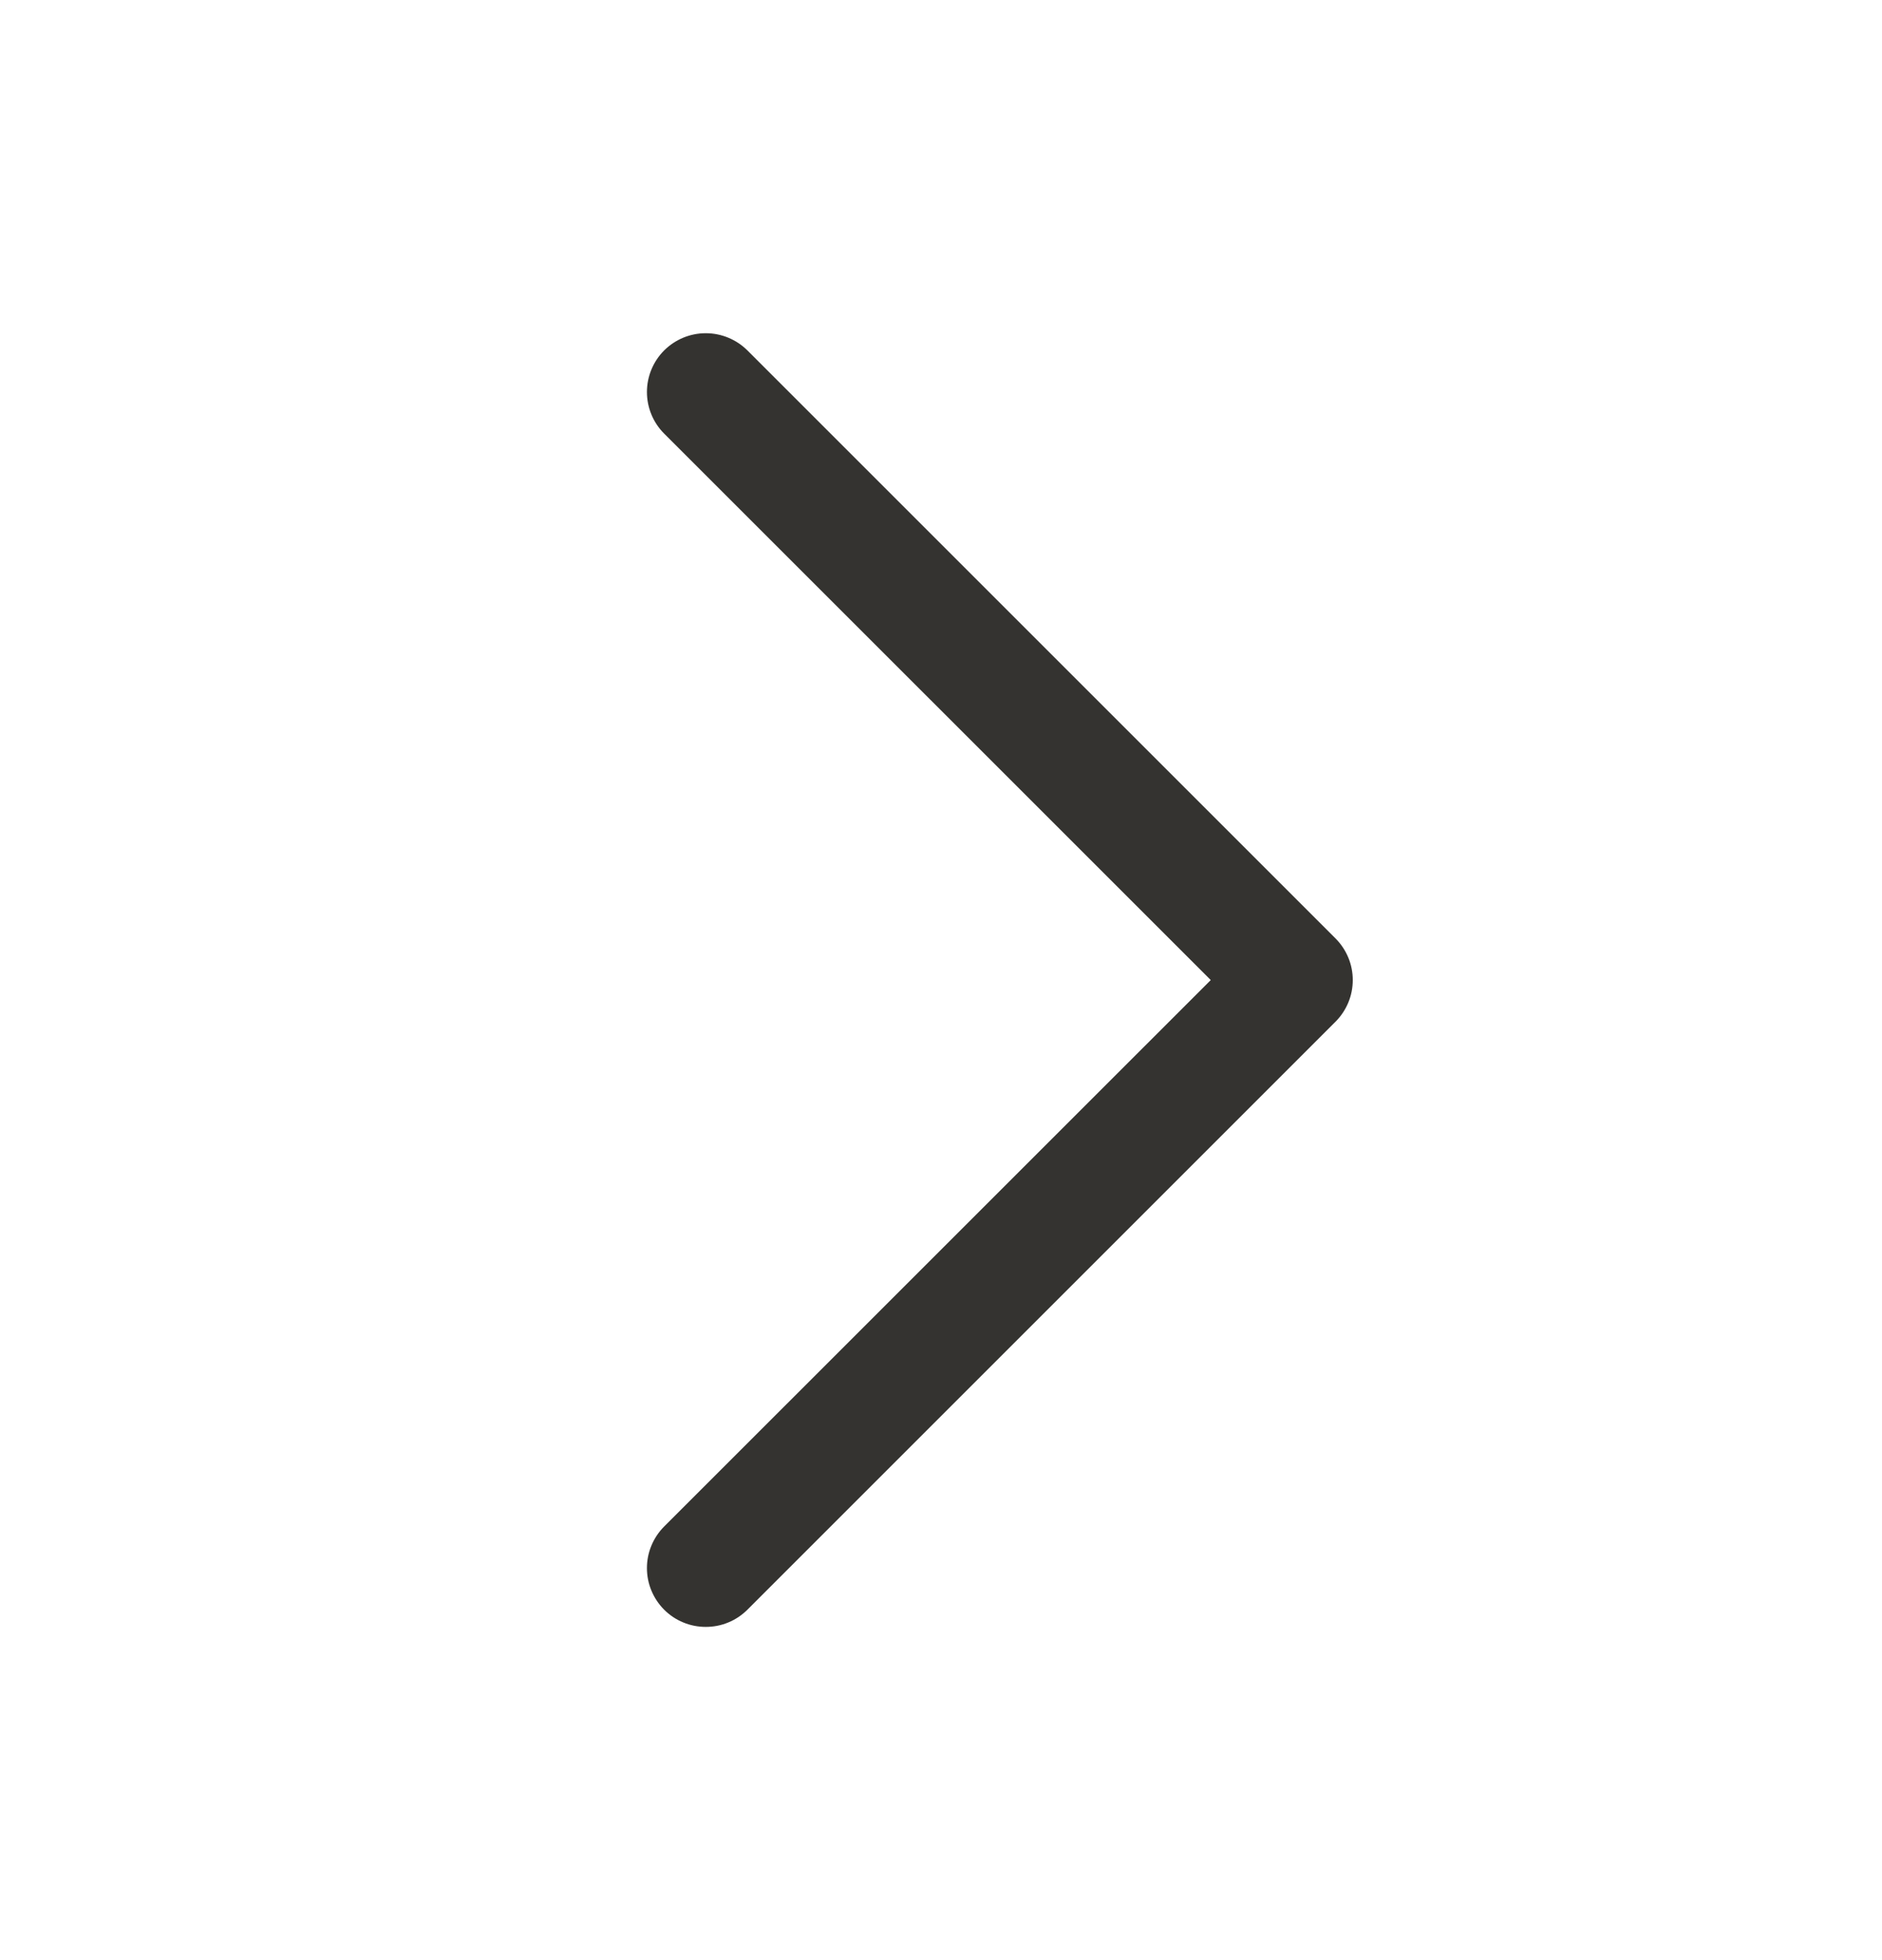 <svg xmlns="http://www.w3.org/2000/svg" width="24" height="25" viewBox="0 0 24 25" fill="none">
  <path d="M17.031 13.031L9.531 20.531C9.461 20.6 9.379 20.656 9.288 20.693C9.197 20.731 9.099 20.75 9 20.75C8.902 20.75 8.804 20.731 8.713 20.693C8.622 20.656 8.539 20.6 8.47 20.531C8.4 20.461 8.345 20.378 8.307 20.287C8.269 20.196 8.25 20.099 8.25 20C8.25 19.901 8.269 19.804 8.307 19.713C8.345 19.622 8.4 19.539 8.47 19.469L15.44 12.5L8.47 5.531C8.329 5.39 8.25 5.199 8.25 5C8.25 4.801 8.329 4.61 8.47 4.469C8.611 4.329 8.801 4.25 9 4.25C9.199 4.25 9.39 4.329 9.531 4.469L17.031 11.969C17.101 12.039 17.156 12.122 17.194 12.213C17.232 12.304 17.251 12.401 17.251 12.5C17.251 12.599 17.232 12.696 17.194 12.787C17.156 12.878 17.101 12.961 17.031 13.031Z" fill="#343330"/>
</svg>